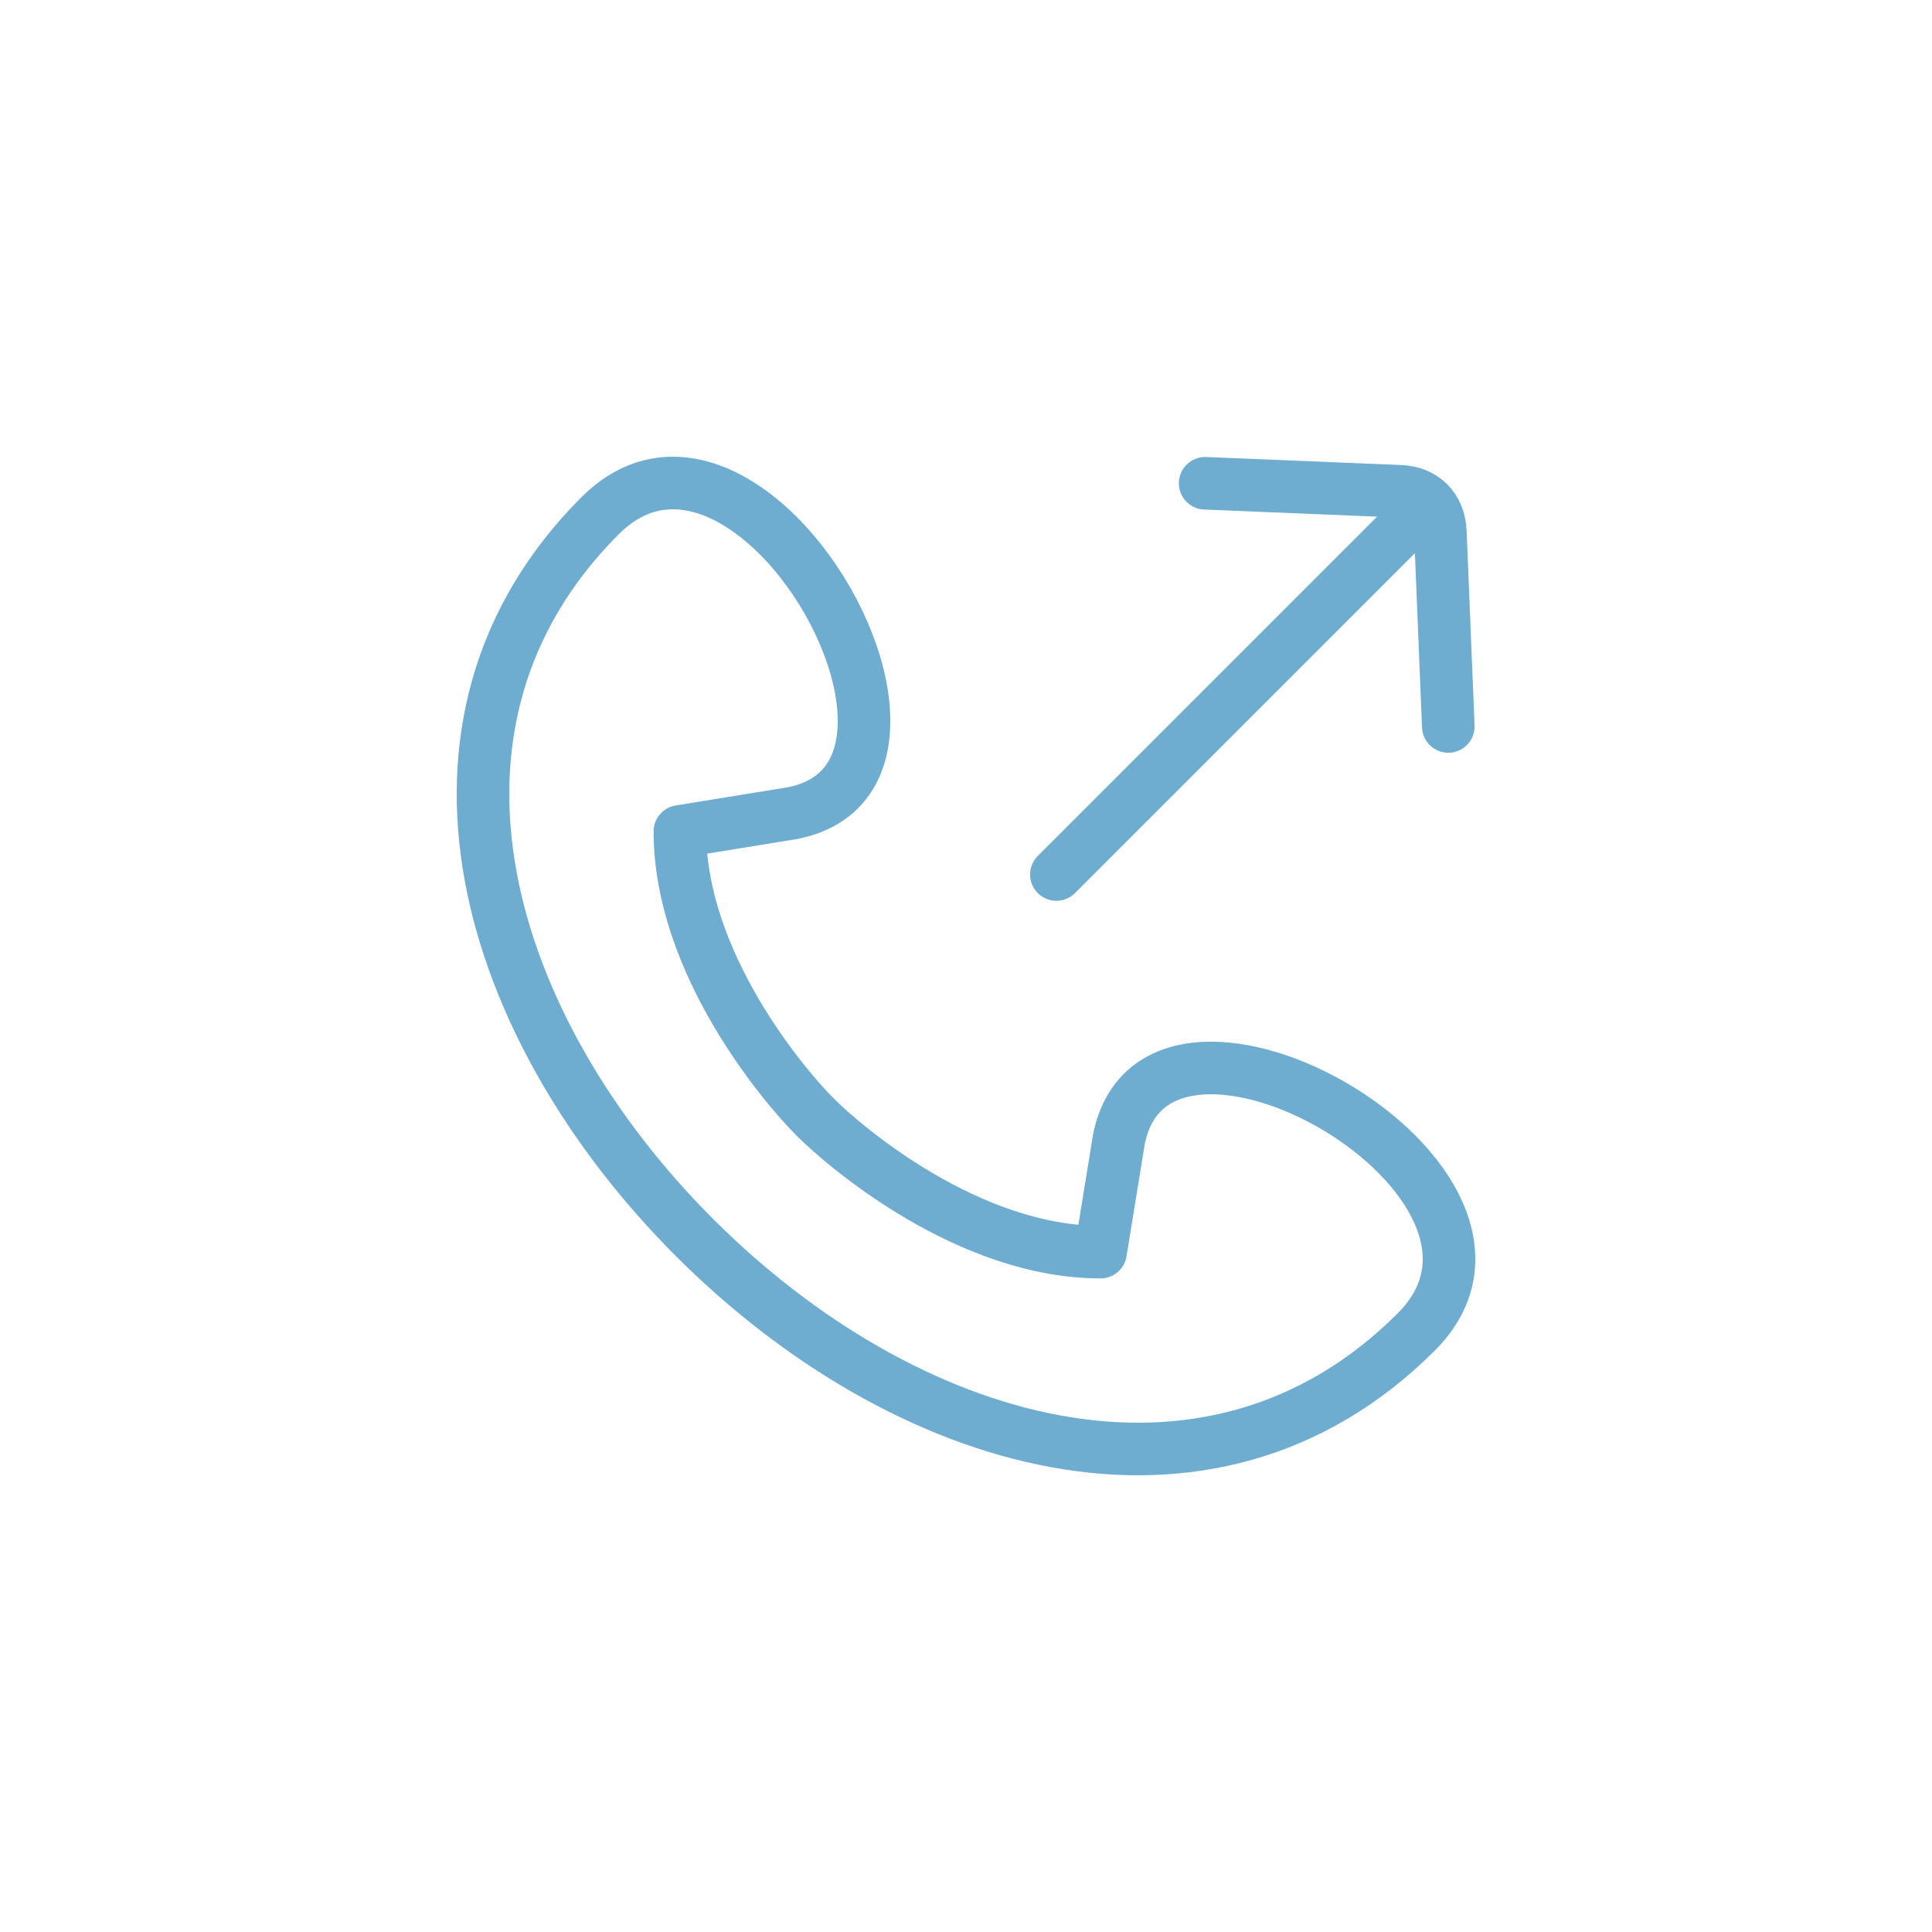 <?xml version="1.0" encoding="UTF-8"?> <svg xmlns="http://www.w3.org/2000/svg" width="147" height="147" viewBox="0 0 147 147" fill="none"><path d="M59.108 40.649C55.086 36.689 49.925 34.972 45.66 39.238C29.809 55.089 36.912 78.23 52.841 94.158C68.77 110.087 91.91 117.191 107.761 101.34C119.136 89.965 87.996 72.226 85.132 86.695L83.738 95.27C73.741 95.27 64.41 87.381 62.014 84.985C59.618 82.589 51.73 73.258 51.73 63.261L60.305 61.868C69.348 60.078 65.811 47.248 59.108 40.649Z" stroke="#6EACD0" stroke-width="4" stroke-linecap="round" stroke-linejoin="round"></path><path d="M91.696 36.771L106.512 37.38C108.312 37.445 109.527 38.628 109.593 40.507L110.196 55.273" stroke="#6EACD0" stroke-width="4" stroke-linecap="round" stroke-linejoin="round"></path><path d="M107.172 39.744L80.377 66.539" stroke="#6EACD0" stroke-width="4" stroke-linecap="round" stroke-linejoin="round"></path></svg> 